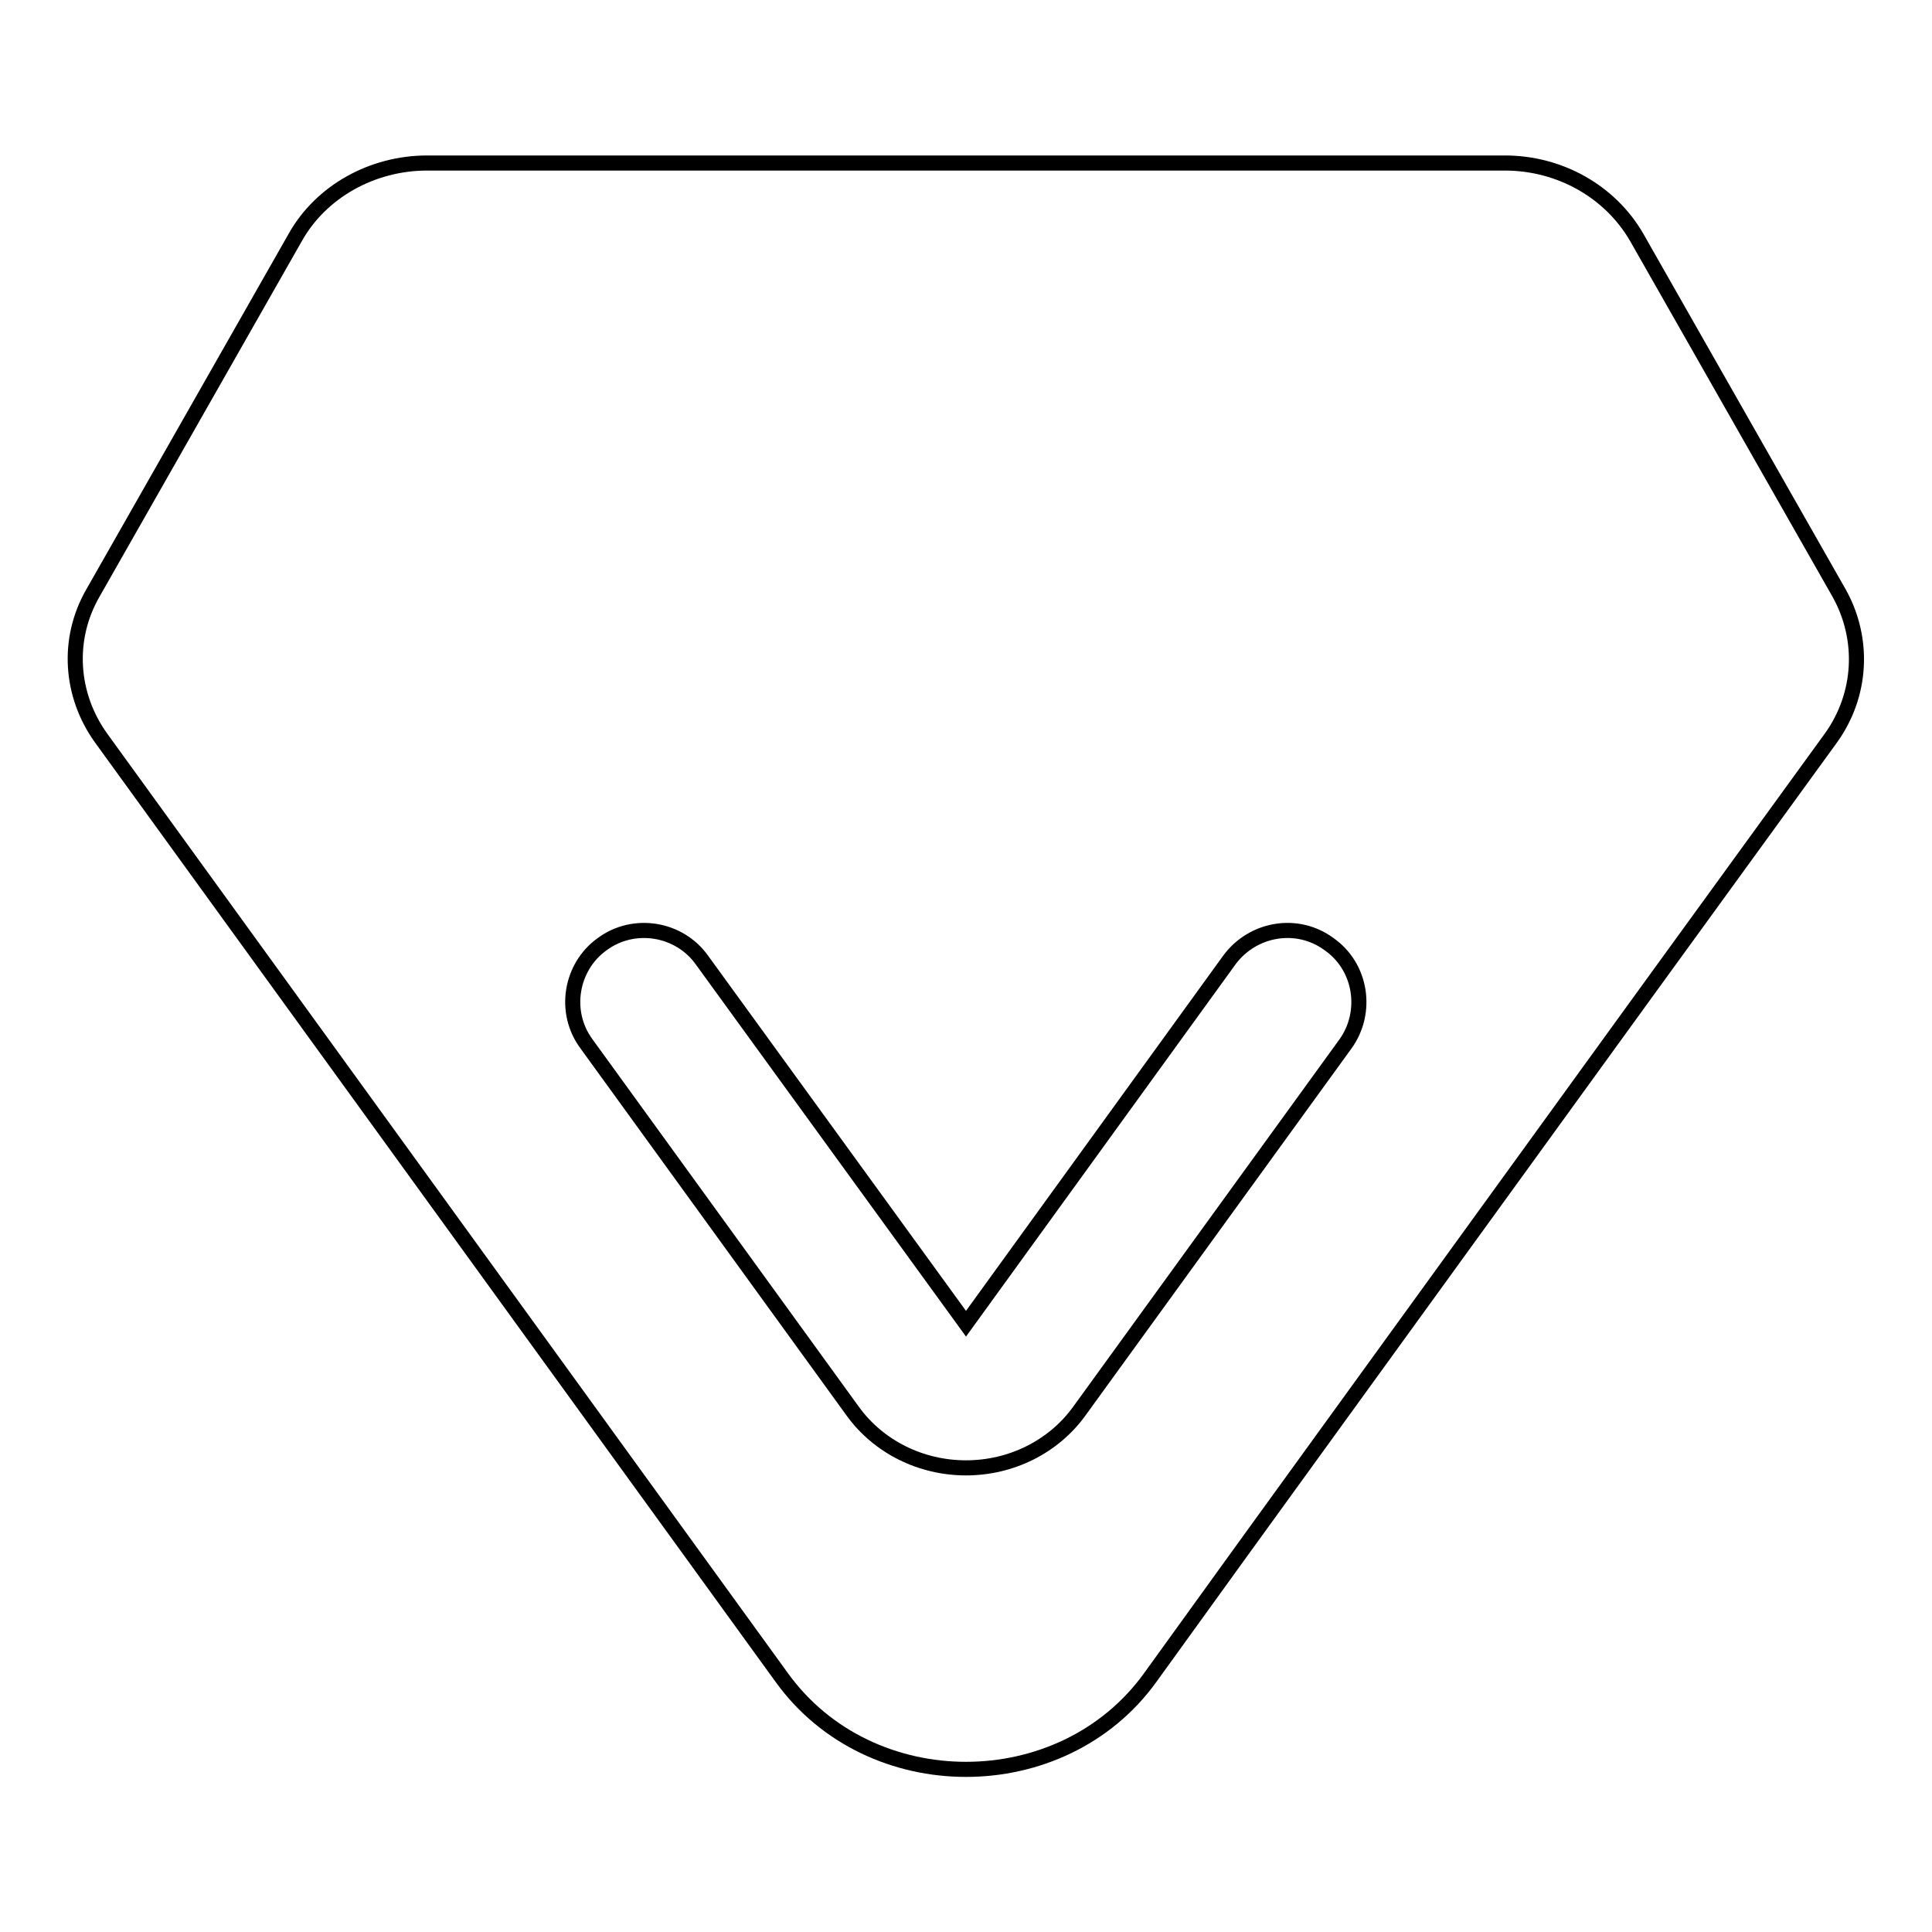 <?xml version="1.0" encoding="utf-8"?>
<!-- Svg Vector Icons : http://www.onlinewebfonts.com/icon -->
<!DOCTYPE svg PUBLIC "-//W3C//DTD SVG 1.1//EN" "http://www.w3.org/Graphics/SVG/1.1/DTD/svg11.dtd">
<svg version="1.1" xmlns="http://www.w3.org/2000/svg" xmlns:xlink="http://www.w3.org/1999/xlink" x="0px" y="0px" viewBox="0 0 256 256" enable-background="new 0 0 256 256" xml:space="preserve">
<g> <path stroke-width="2" fill-opacity="0" stroke="#000000"  d="M243.7,78.6l-26.8-47.1c-3.5-6.1-10.2-9.9-17.5-9.9H56.6c-7.3,0-14.1,3.8-17.5,9.9L12.3,78.6 c-3.5,6.1-3,13.5,1.1,19.2l90.2,124.5c11.7,16.2,37.1,16.2,48.8,0l12.2-16.9l21.8-30.1l31.3-43.2l19.6-27l5.3-7.3 C246.7,92.1,247.1,84.7,243.7,78.6z M178.3,138.3L143,187c-3.4,4.7-9,7.5-15,7.5c-6,0-11.6-2.8-15-7.5l-35.3-48.7 c-3.1-4.2-2.1-10.2,2.1-13.2c4.2-3.1,10.2-2.1,13.2,2.1l35,48.2l34.9-48.2c3.1-4.2,9-5.2,13.2-2.1 C180.4,128.1,181.3,134.1,178.3,138.3z"/></g>
</svg>